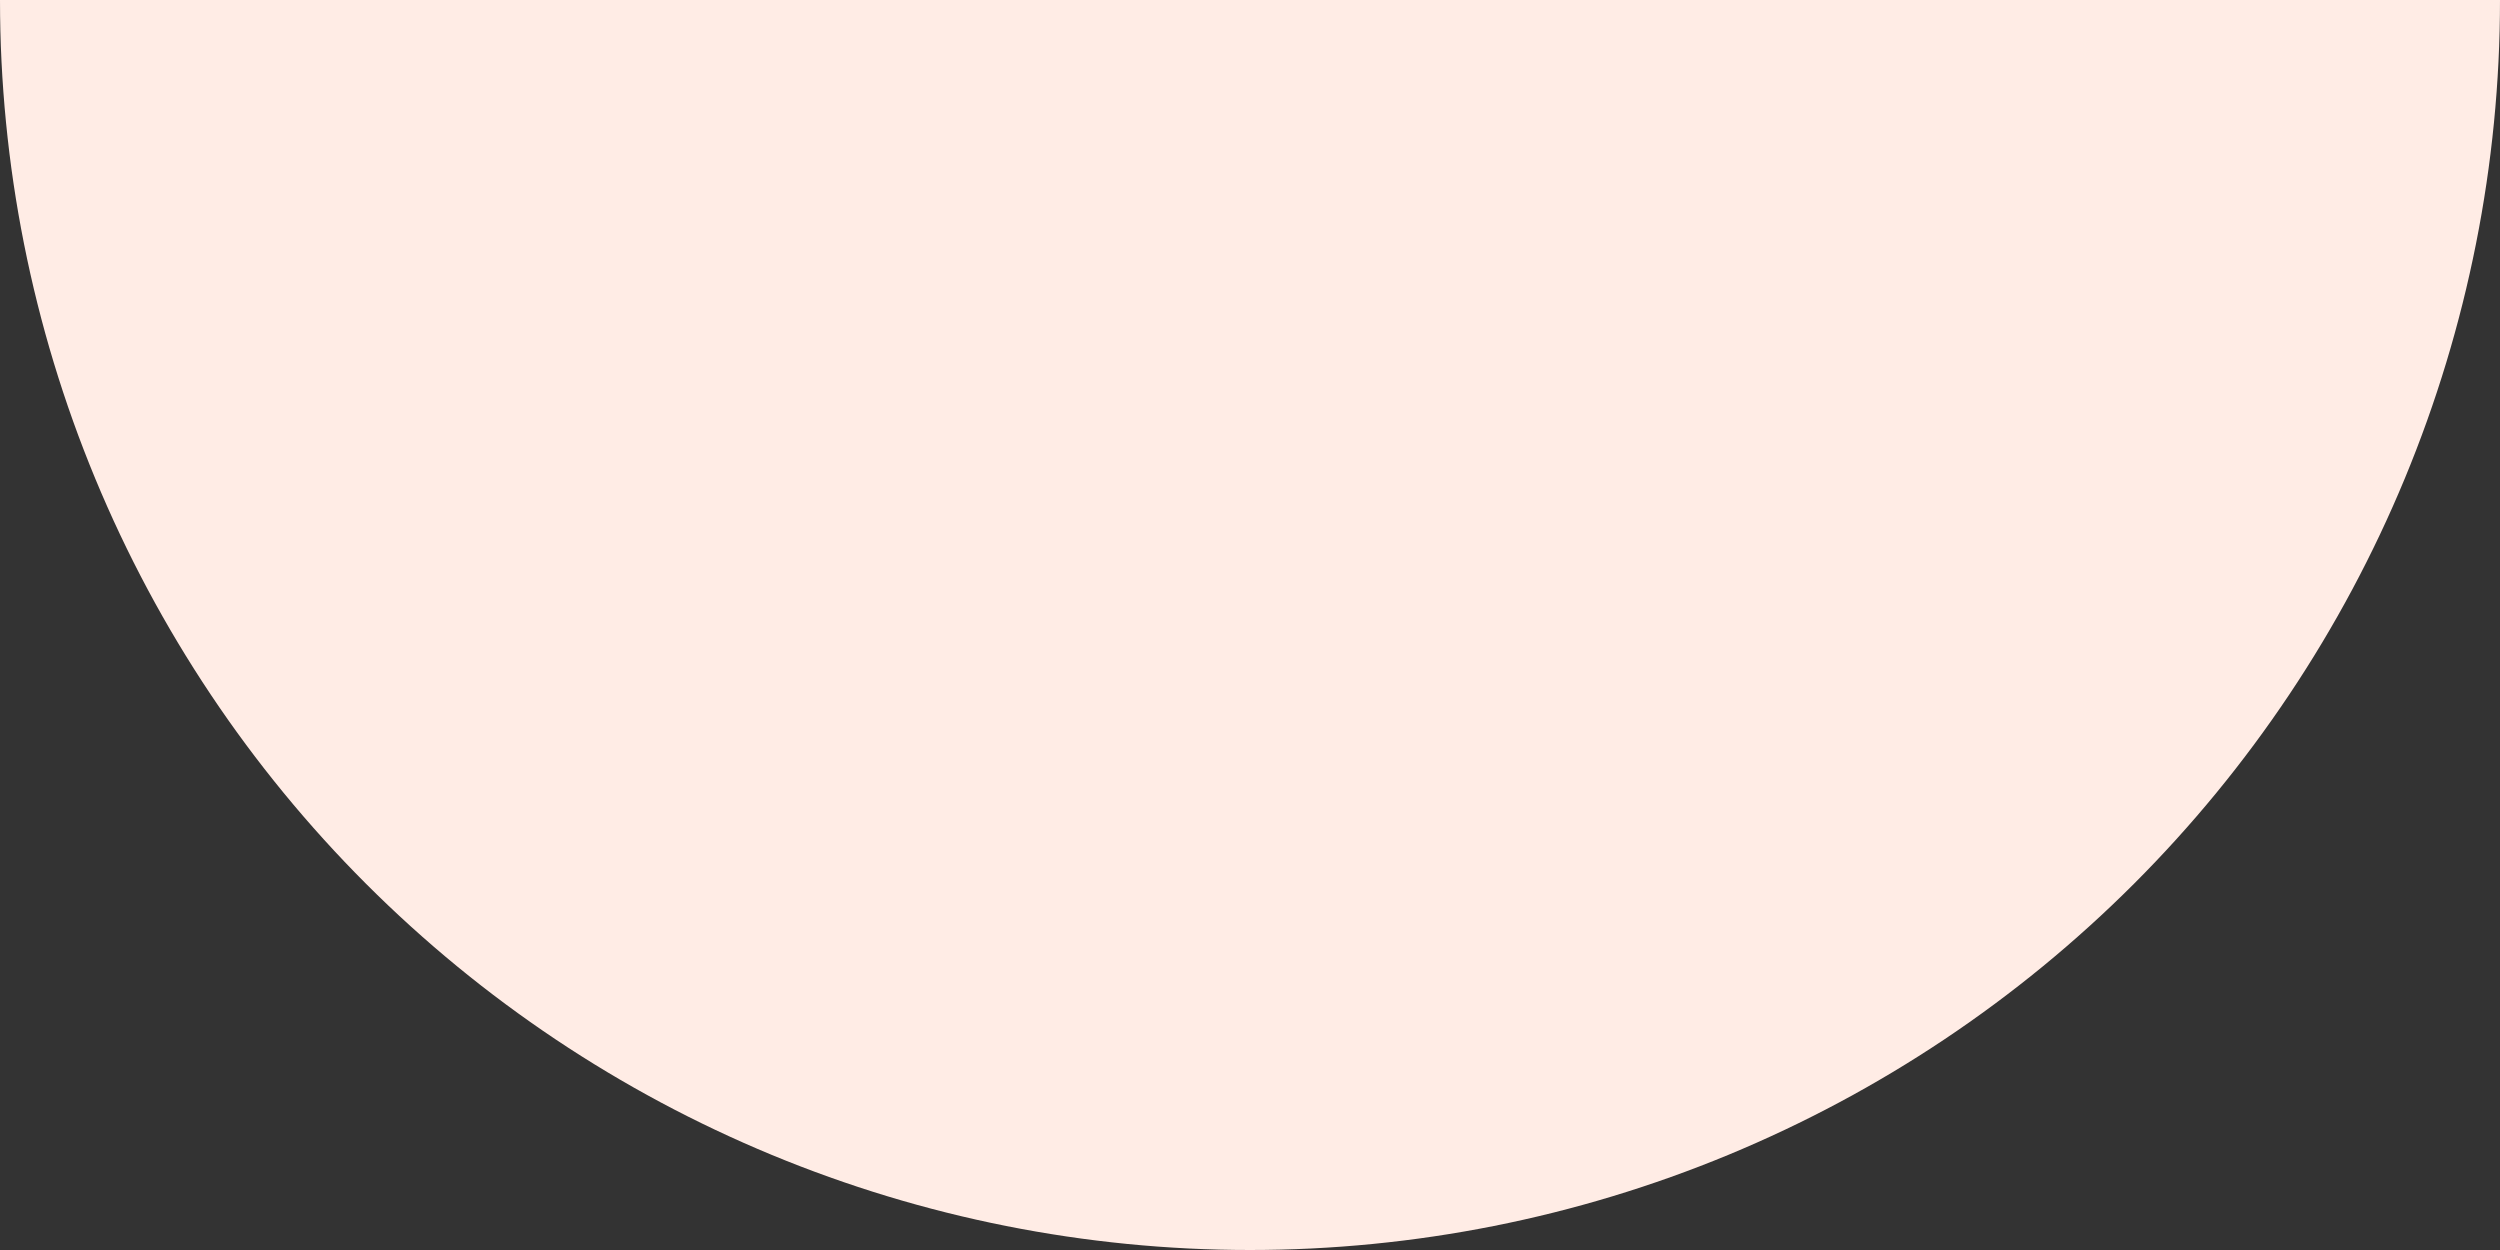 <?xml version="1.0" encoding="UTF-8"?>
<svg xmlns="http://www.w3.org/2000/svg" width="156" height="78" viewBox="0 0 156 78" fill="none">
  <rect x="0" y="0" width="156" height="78" fill="#333333" stroke="none"/>
  <path d="M0 0C0 10.243 2.018 20.386 5.937 29.849C9.857 39.313 15.603 47.911 22.846 55.154C30.089 62.397 38.687 68.143 48.151 72.063C57.614 75.983 67.757 78 78 78C88.243 78 98.386 75.983 107.849 72.063C117.313 68.143 125.911 62.397 133.154 55.154C140.397 47.911 146.143 39.313 150.063 29.849C153.982 20.386 156 10.243 156 -7.62939e-06L78 0H0Z" fill="#FFECE5"></path>
</svg>
